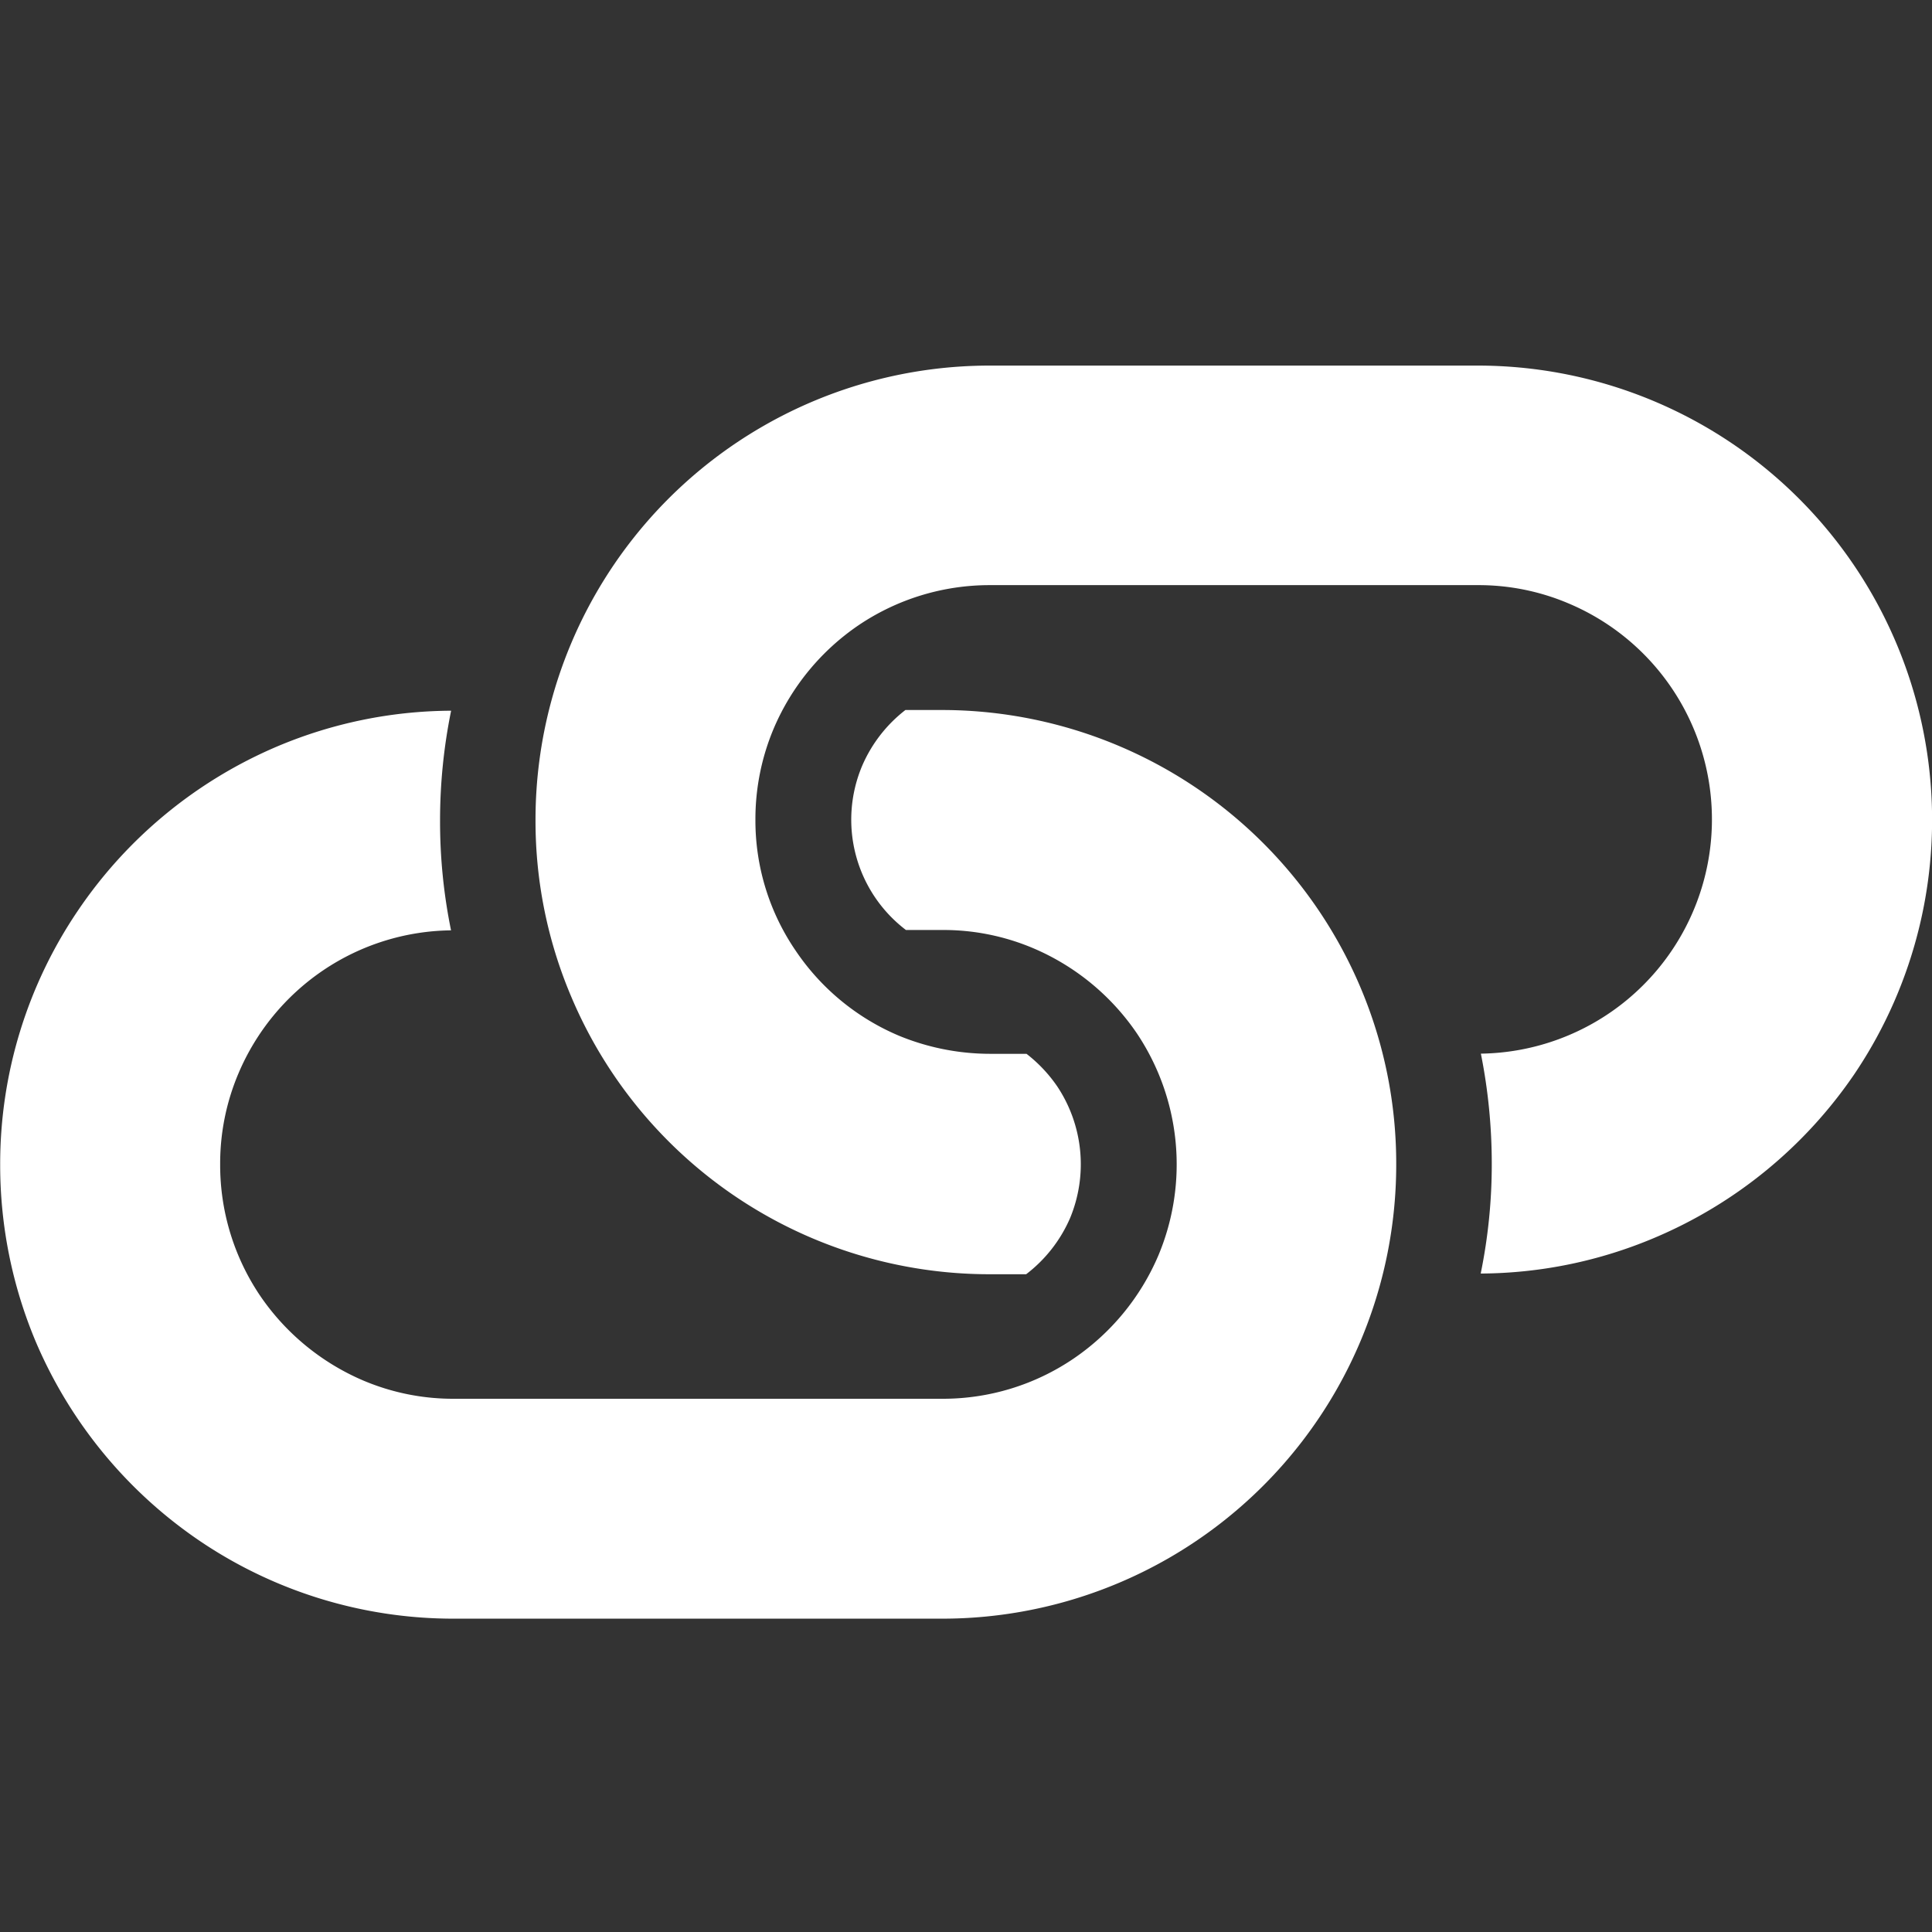 <svg xmlns="http://www.w3.org/2000/svg" width="22" height="22" viewBox="0 0 22 22"><rect x="0" y="0" width="22" height="22" fill="#333333" stroke="none"/><rect width="22" height="22" fill="none"/><g transform="translate(7.675 -80.82)"><path d="M153.546,93.051a5.174,5.174,0,0,0-4.291-8.068H143.7a5.172,5.172,0,0,0-5.172,5.173,5.114,5.114,0,0,0,.407,2.014A5.169,5.169,0,0,0,143.7,95.33h.415a1.61,1.61,0,0,0,.5-.639,1.6,1.6,0,0,0-.146-1.5,1.649,1.649,0,0,0-.35-.371H143.7a2.728,2.728,0,0,1-1.038-.208,2.67,2.67,0,0,1-1.174-.97,2.625,2.625,0,0,1-.456-1.49,2.653,2.653,0,0,1,.21-1.04,2.7,2.7,0,0,1,.967-1.174,2.666,2.666,0,0,1,1.493-.455h5.554a2.618,2.618,0,0,1,1.037.209,2.668,2.668,0,0,1-1,5.126,6.4,6.4,0,0,1,.124,1.251,6.191,6.191,0,0,1-.126,1.253,5.139,5.139,0,0,0,1.977-.406A5.2,5.2,0,0,0,153.546,93.051Z" transform="translate(-140.105)" fill="#fff"/><path d="M8.224,184.146a5.139,5.139,0,0,0-.407-2.013,5.178,5.178,0,0,0-4.766-3.159H2.635a1.605,1.605,0,0,0-.494.639,1.578,1.578,0,0,0,.5,1.866h.415a2.618,2.618,0,0,1,1.038.209,2.707,2.707,0,0,1,1.176.967,2.682,2.682,0,0,1,.246,2.529,2.7,2.7,0,0,1-.968,1.177,2.647,2.647,0,0,1-1.492.456H-2.5a2.62,2.62,0,0,1-1.039-.208,2.707,2.707,0,0,1-1.175-.967,2.659,2.659,0,0,1-.454-1.493,2.626,2.626,0,0,1,.208-1.036,2.677,2.677,0,0,1,.967-1.176,2.654,2.654,0,0,1,1.454-.454,6.189,6.189,0,0,1-.125-1.252v0a6.252,6.252,0,0,1,.126-1.249,5.142,5.142,0,0,0-1.976.405,5.188,5.188,0,0,0-2.275,1.873,5.14,5.14,0,0,0-.884,2.894,5.184,5.184,0,0,0,.406,2.015A5.2,5.2,0,0,0-5.4,188.436a5.154,5.154,0,0,0,2.893.885H3.05a5.17,5.17,0,0,0,5.174-5.174Z" transform="translate(0 -90.069)" fill="#fff"/></g></svg>